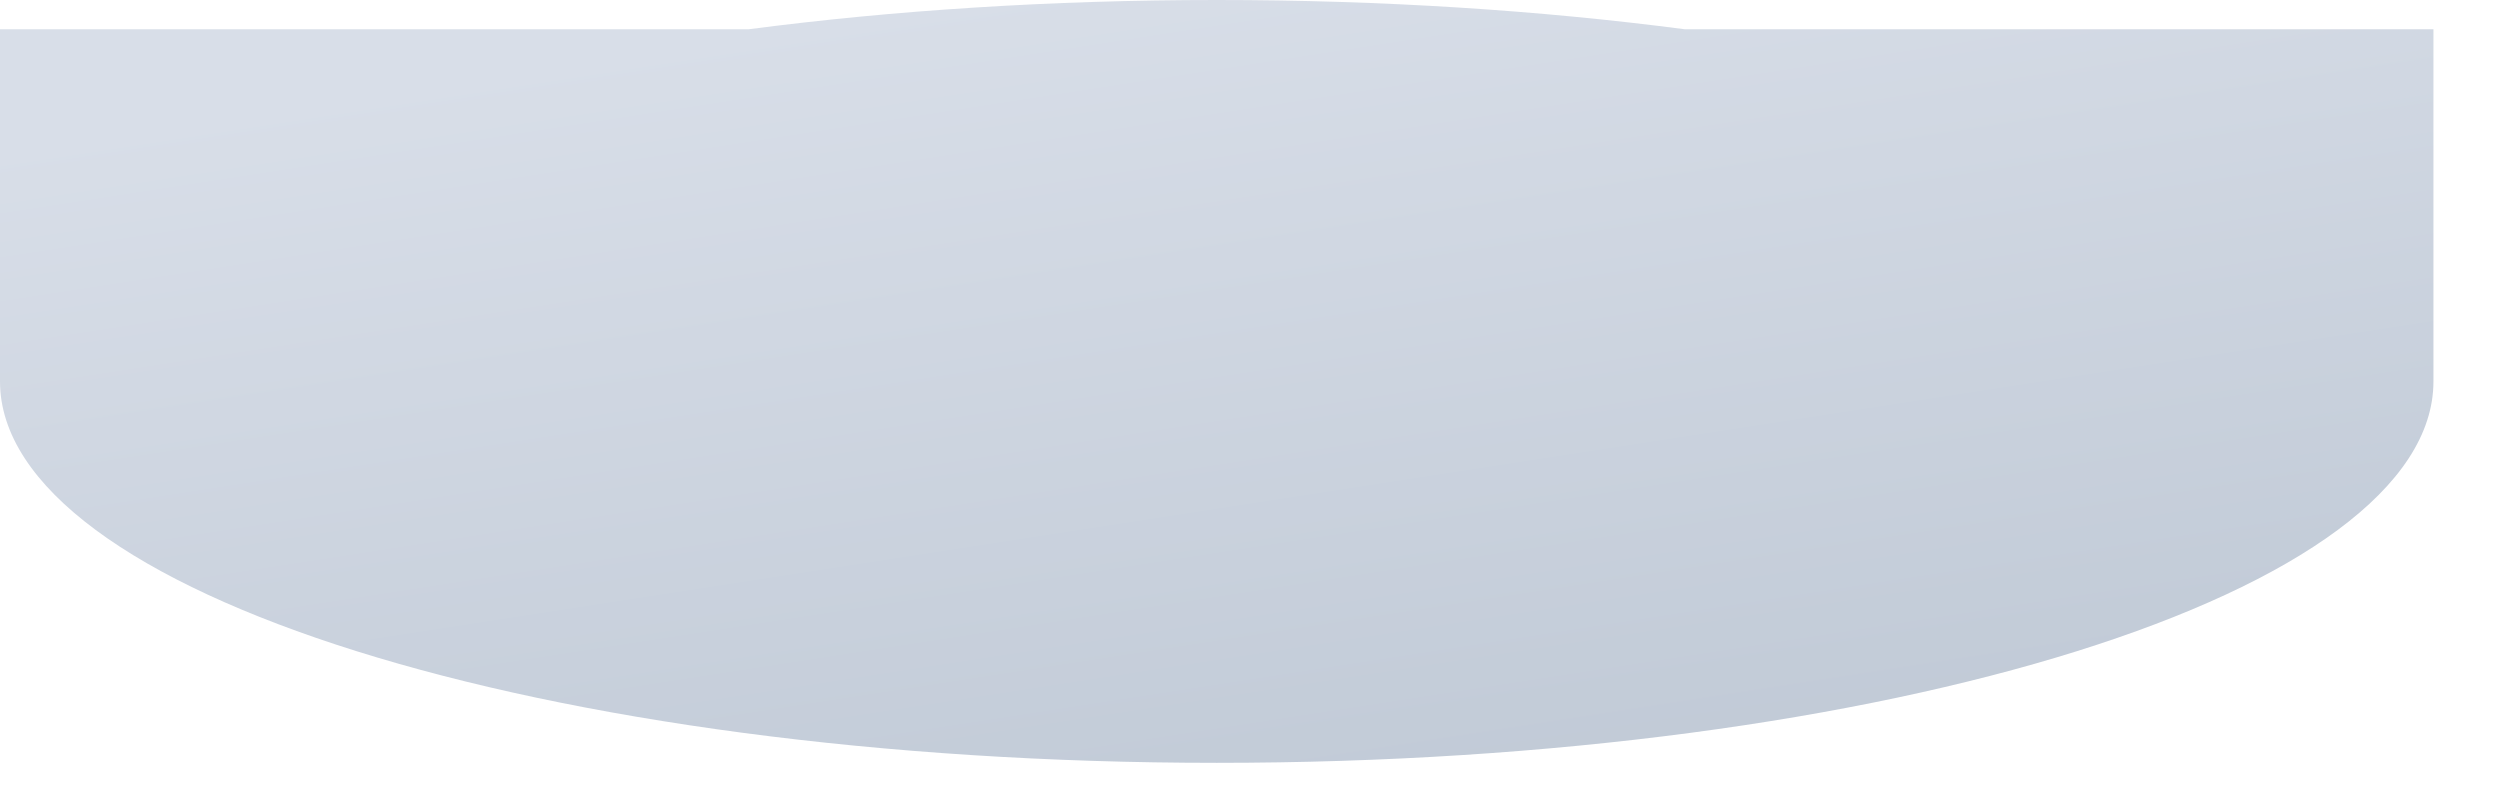 <?xml version="1.0" encoding="utf-8"?>
<svg xmlns="http://www.w3.org/2000/svg" fill="none" height="100%" overflow="visible" preserveAspectRatio="none" style="display: block;" viewBox="0 0 37 12" width="100%">
<path d="M24.934 0.433C22.802 0.154 20.462 0 18.008 0C15.553 0 13.214 0.154 11.081 0.433H0V5.645C0 8.763 8.062 11.29 18.008 11.29C27.953 11.29 36.015 8.763 36.015 5.645V0.433H24.934Z" fill="url(#paint0_linear_0_1718)" id="Vector"/>
<defs>
<linearGradient gradientUnits="userSpaceOnUse" id="paint0_linear_0_1718" x1="17.451" x2="22.94" y1="-0.509" y2="35.051">
<stop stop-color="#D8DEE8"/>
<stop offset="1" stop-color="#97A6B7"/>
</linearGradient>
</defs>
</svg>